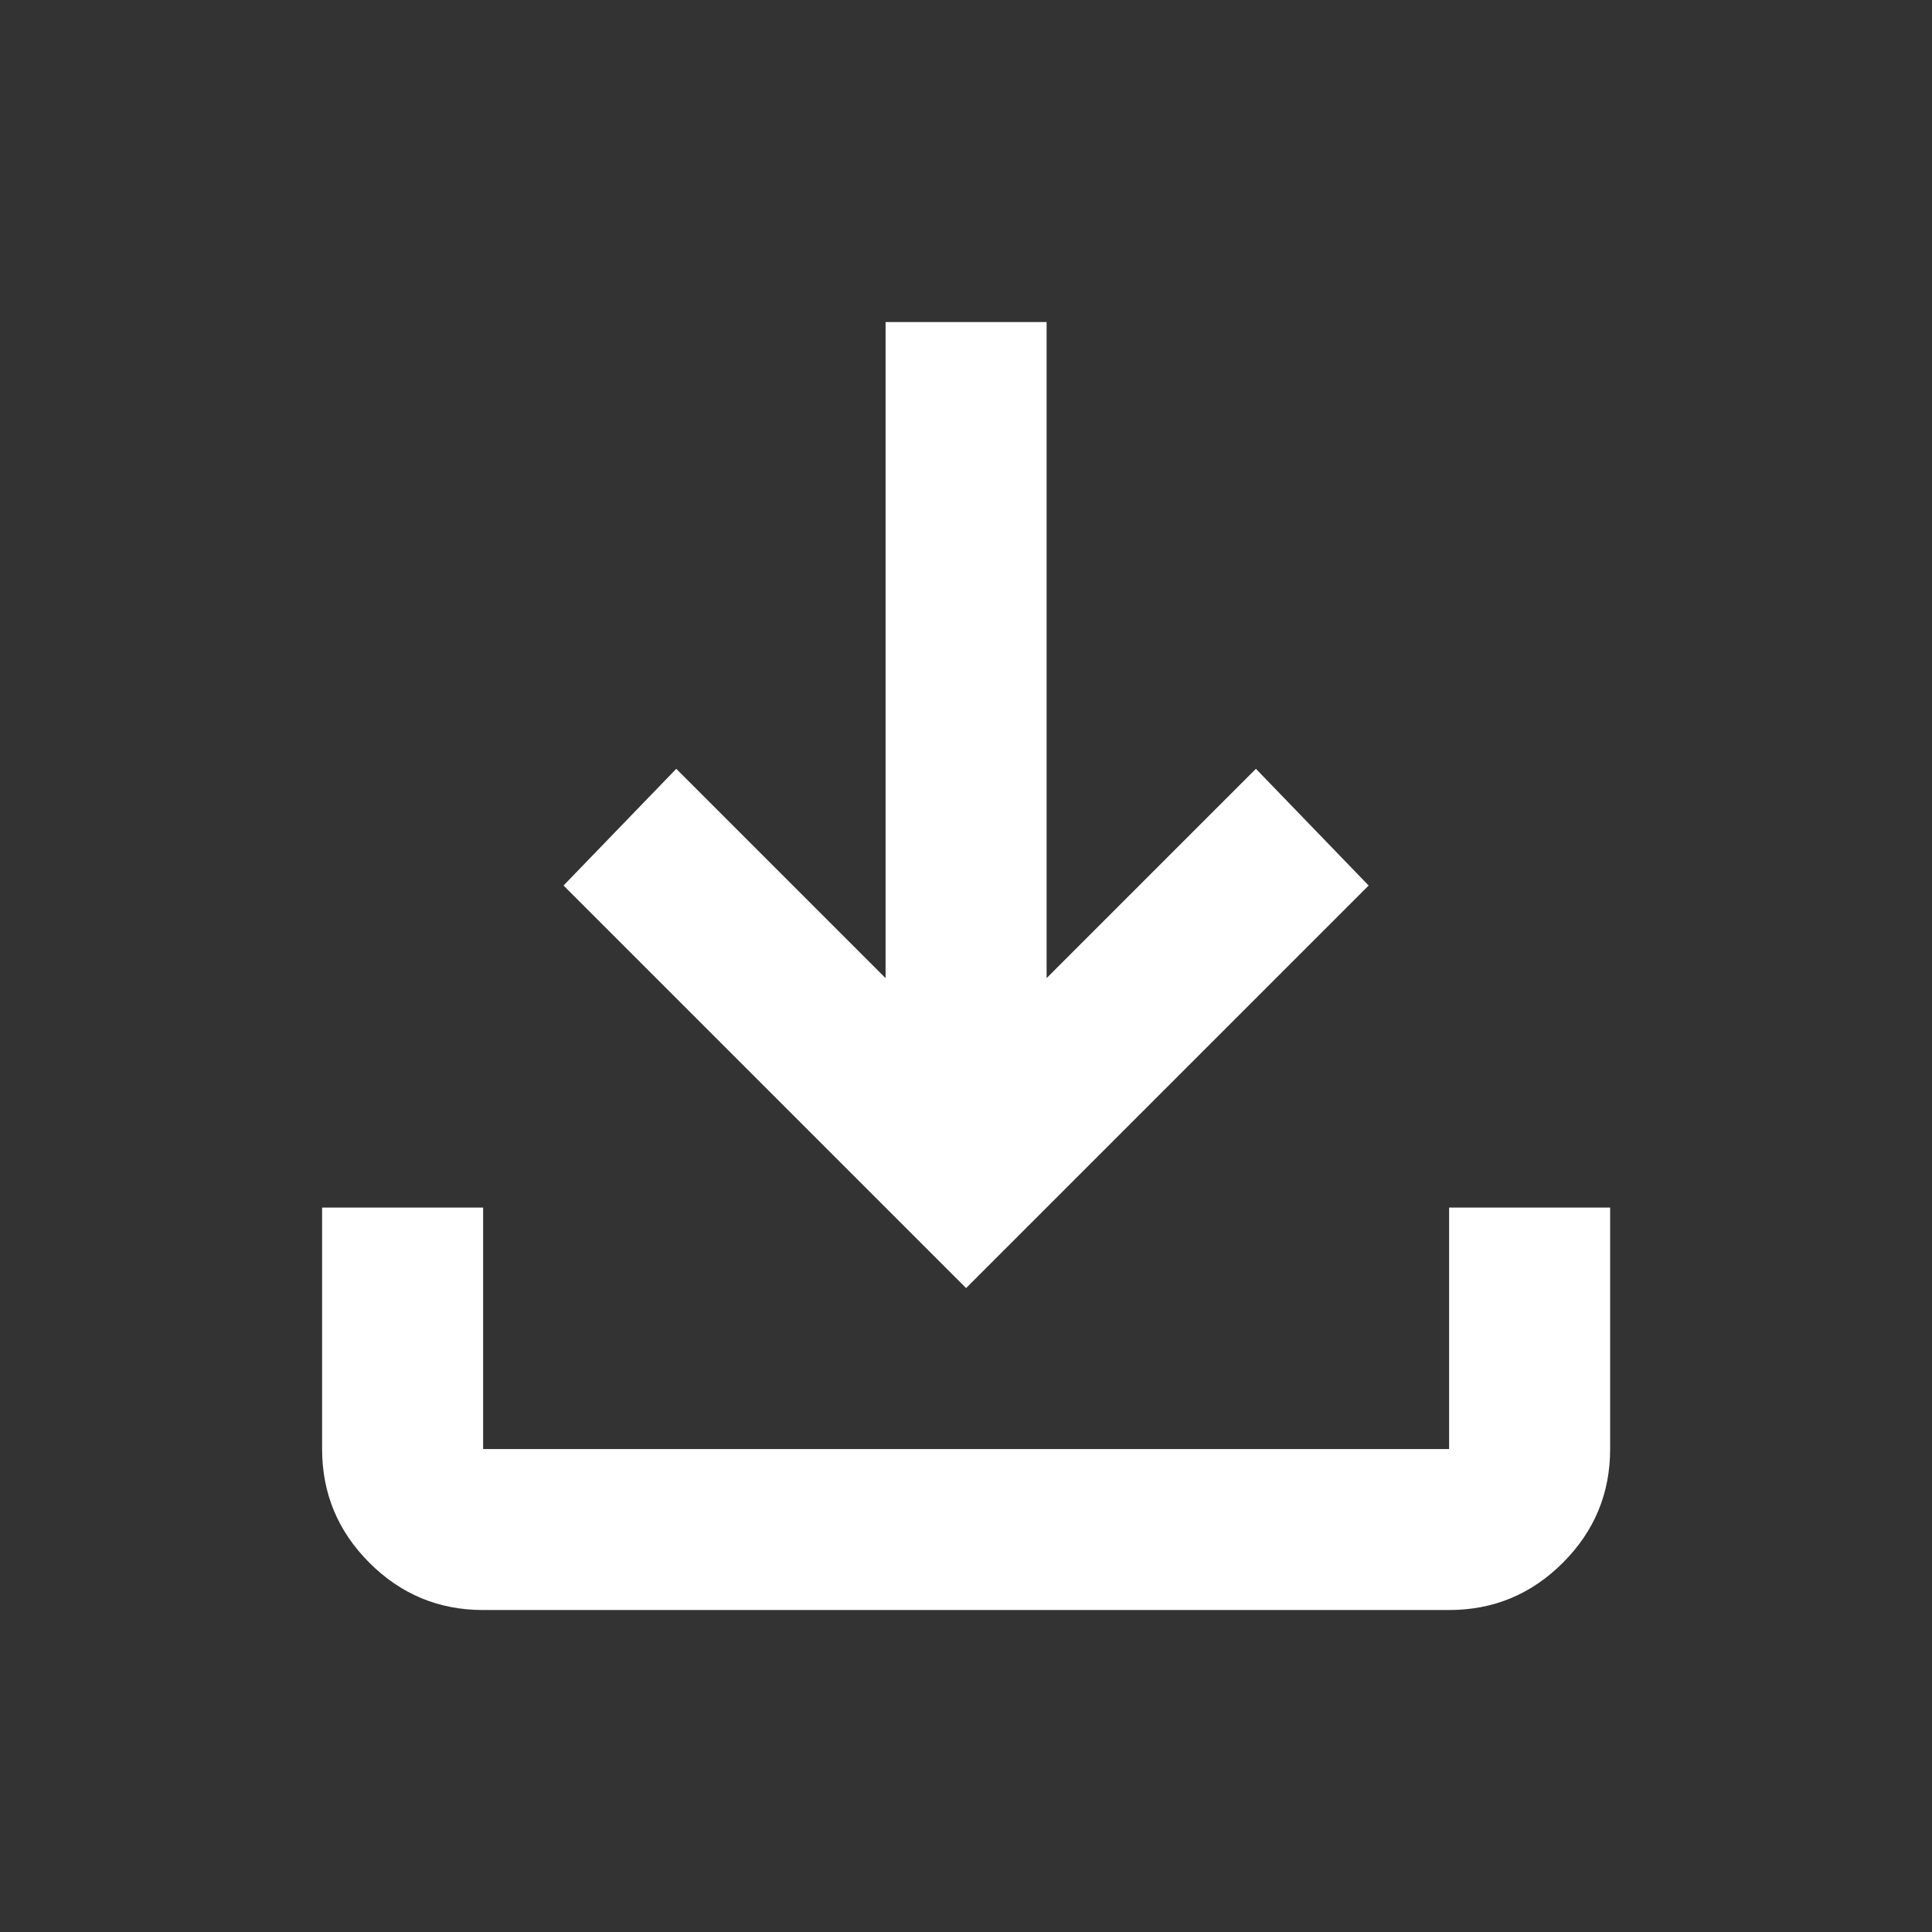 <svg xmlns="http://www.w3.org/2000/svg" width="32" height="32" fill="none" xmlns:v="https://vecta.io/nano"><rect width="100%" height="100%" fill="#333333" stroke="none"/><path d="M16.001 21.334l-6.667-6.667 1.867-1.933 3.467 3.467V5.334h2.667v10.867l3.467-3.467 1.867 1.933-6.667 6.667zm-8 5.333c-.733 0-1.361-.261-1.883-.783s-.783-1.15-.783-1.883v-4h2.667v4h16v-4h2.667v4c0 .733-.261 1.361-.783 1.883s-1.15.783-1.883.783h-16z" fill="#fff"/></svg>
